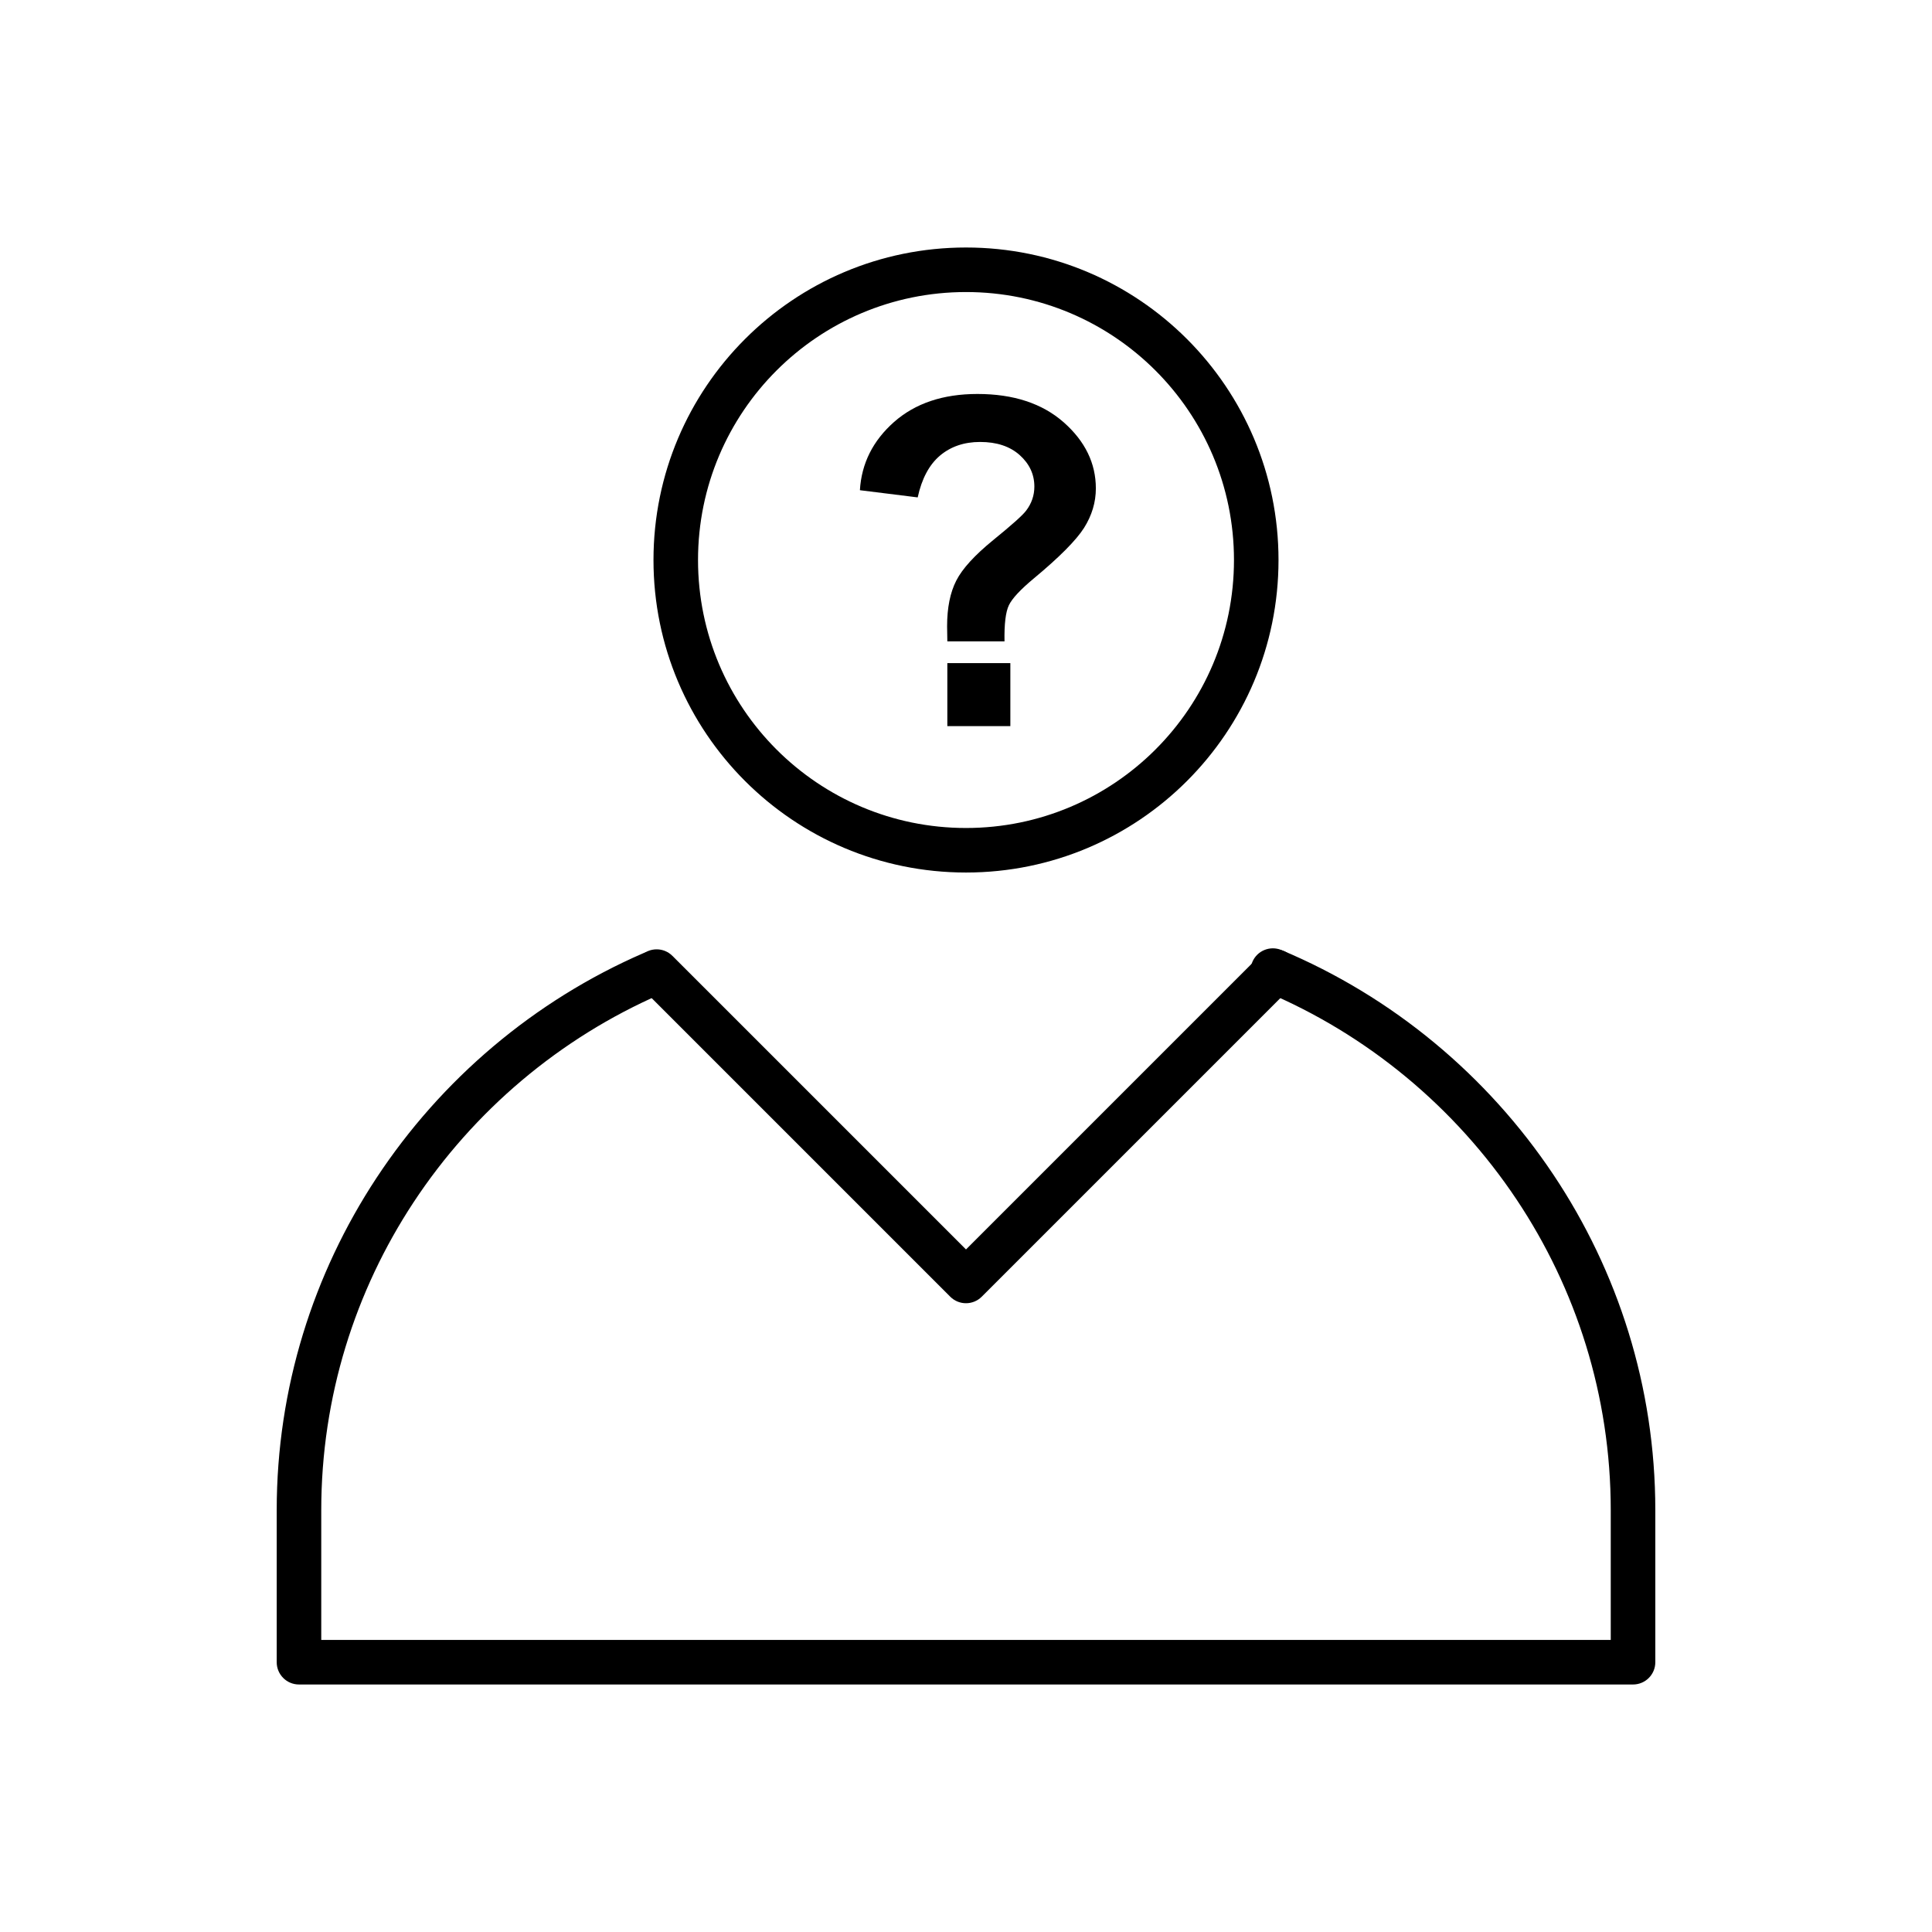 <?xml version="1.0" encoding="UTF-8"?>
<!-- Uploaded to: ICON Repo, www.svgrepo.com, Generator: ICON Repo Mixer Tools -->
<svg fill="#000000" width="800px" height="800px" version="1.1" viewBox="144 144 512 512" xmlns="http://www.w3.org/2000/svg">
 <g>
  <path d="m483.58 395.77c-3.004-1.25-6.453 0.176-7.703 3.184-1.25 3.004 0.176 6.453 3.184 7.703 27.312 11.453 50.562 30.832 66.84 55.215 15.758 23.609 24.965 51.945 24.965 82.348v34.383h-341.73v-34.383c0-30.07 9.004-58.113 24.441-81.566 15.949-24.227 38.77-43.59 65.637-55.266 2.981-1.301 4.344-4.769 3.043-7.75-1.301-2.981-4.769-4.344-7.75-3.043-28.949 12.578-53.547 33.461-70.754 59.598-16.691 25.355-26.422 55.621-26.422 88.023v40.289c0 3.262 2.644 5.902 5.902 5.902h353.54c3.262 0 5.902-2.644 5.902-5.902v-40.289c0-32.777-9.953-63.367-26.996-88.895-17.551-26.297-42.633-47.195-72.098-59.551z"/>
  <path d="m486.15 405.66c2.305-2.305 2.305-6.043 0-8.348-2.305-2.305-6.043-2.305-8.348 0l-77.805 77.805-77.805-77.805c-2.305-2.305-6.043-2.305-8.348 0-2.305 2.305-2.305 6.043 0 8.348l81.957 81.957 0.02 0.023c2.305 2.305 6.043 2.305 8.348 0z"/>
  <path d="m400 209.59c22.871 0 43.574 9.27 58.562 24.258 14.988 14.988 24.258 35.695 24.258 58.562 0 22.871-9.27 43.574-24.258 58.562-14.988 14.988-35.695 24.258-58.562 24.258-22.871 0-43.574-9.27-58.562-24.258-14.988-14.988-24.258-35.695-24.258-58.562 0-22.871 9.27-43.574 24.258-58.562 14.988-14.988 35.695-24.258 58.562-24.258zm50.215 32.605c-12.852-12.852-30.605-20.801-50.215-20.801s-37.363 7.949-50.215 20.801c-12.852 12.852-20.801 30.605-20.801 50.215 0 19.609 7.949 37.363 20.801 50.215 12.852 12.852 30.605 20.801 50.215 20.801s37.363-7.949 50.215-20.801c12.852-12.852 20.801-30.605 20.801-50.215 0-19.609-7.949-37.363-20.801-50.215z"/>
  <path d="m410.21 313.97h-15.156c-0.039-2.191-0.062-3.512-0.062-3.996 0-4.91 0.812-8.945 2.434-12.113 1.625-3.184 4.891-6.734 9.758-10.711 4.871-3.957 7.789-6.555 8.723-7.789 1.48-1.926 2.211-4.078 2.211-6.41 0-3.246-1.297-6.027-3.894-8.359-2.598-2.312-6.086-3.469-10.488-3.469-4.242 0-7.789 1.219-10.652 3.633-2.84 2.414-4.809 6.106-5.883 11.059l-15.316-1.906c0.426-7.102 3.449-13.125 9.047-18.078 5.621-4.949 12.965-7.426 22.094-7.426 9.578 0 17.203 2.516 22.887 7.527 5.66 5.012 8.5 10.836 8.5 17.508 0 3.672-1.055 7.16-3.125 10.449-2.09 3.285-6.531 7.769-13.352 13.43-3.531 2.941-5.723 5.297-6.574 7.082-0.852 1.785-1.238 4.973-1.156 9.578zm-15.156 22.461v-16.699h16.699v16.699z"/>
 </g>
</svg>